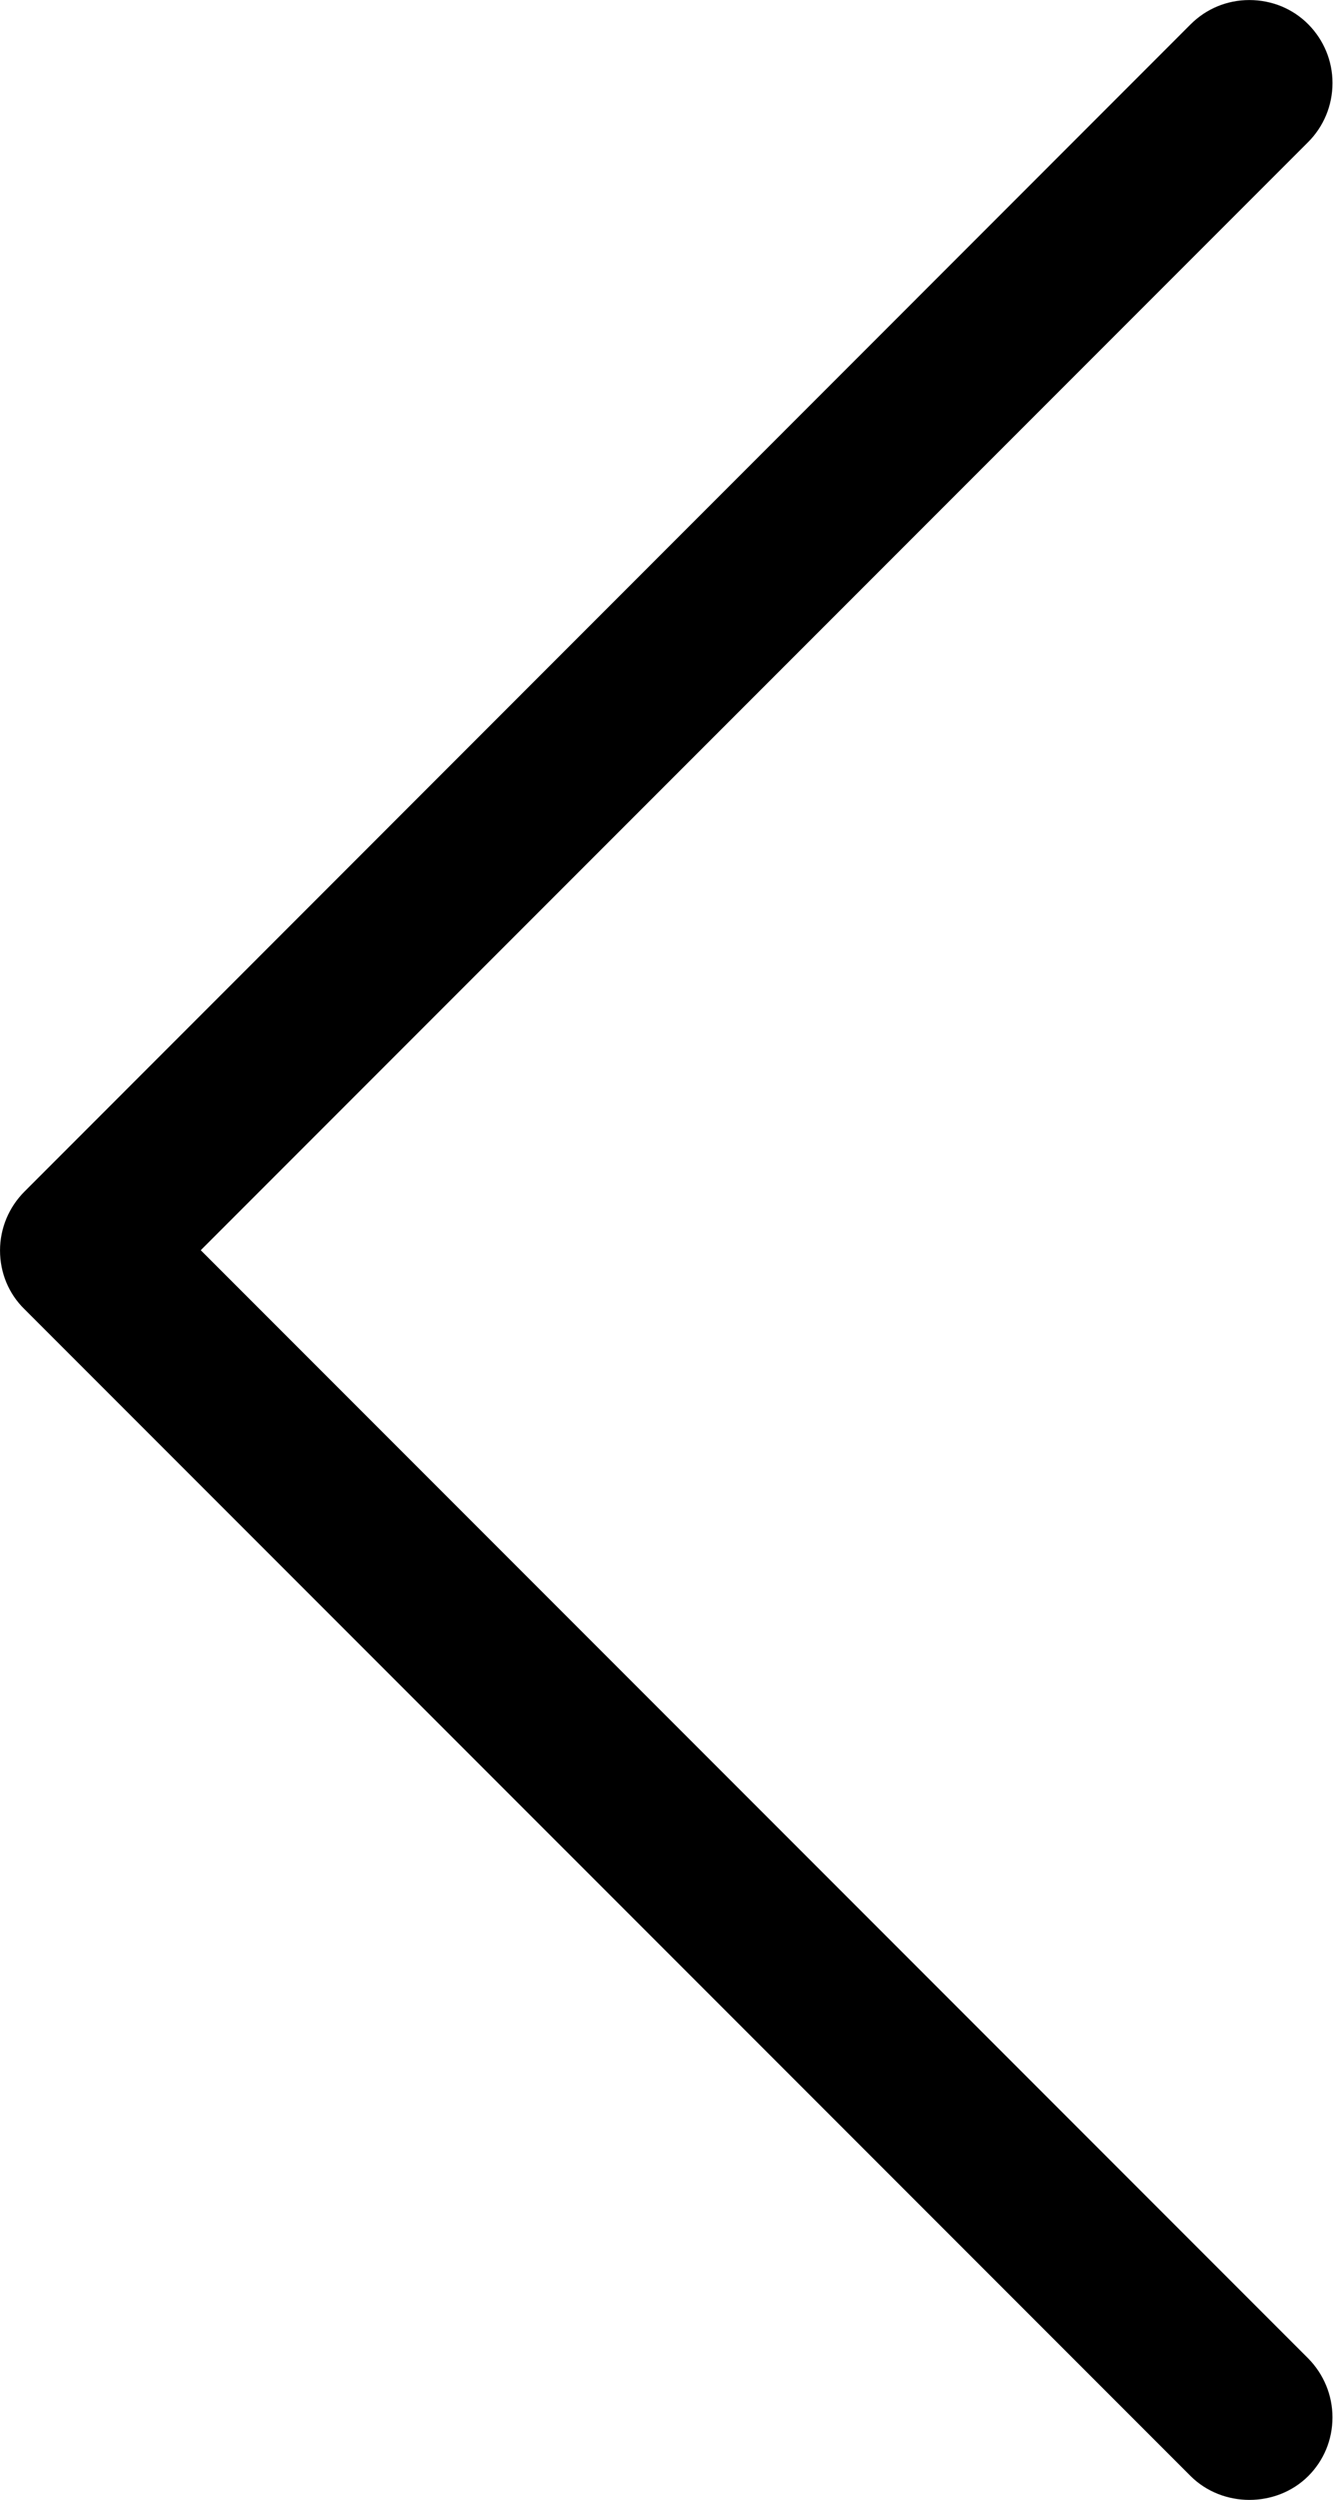 <?xml version="1.0" encoding="UTF-8"?> <svg xmlns="http://www.w3.org/2000/svg" width="55" height="103" viewBox="0 0 55 103" fill="none"> <path d="M49.09 102.02C50.407 103.327 52.621 103.327 53.937 102.02C54.58 101.377 54.937 100.52 54.937 99.6C54.937 98.691 54.58 97.825 53.937 97.171L8.277 51.511L53.928 5.86C54.571 5.218 54.938 4.35 54.938 3.42C54.938 2.511 54.581 1.655 53.949 1.011C53.306 0.359 52.438 0.002 51.509 0.002C50.59 0.002 49.734 0.359 49.09 1.001L1.011 49.093C0.369 49.735 0.001 50.603 0.001 51.522C0.001 52.441 0.359 53.308 1.011 53.942L49.09 102.02Z" fill="black"></path> </svg> 